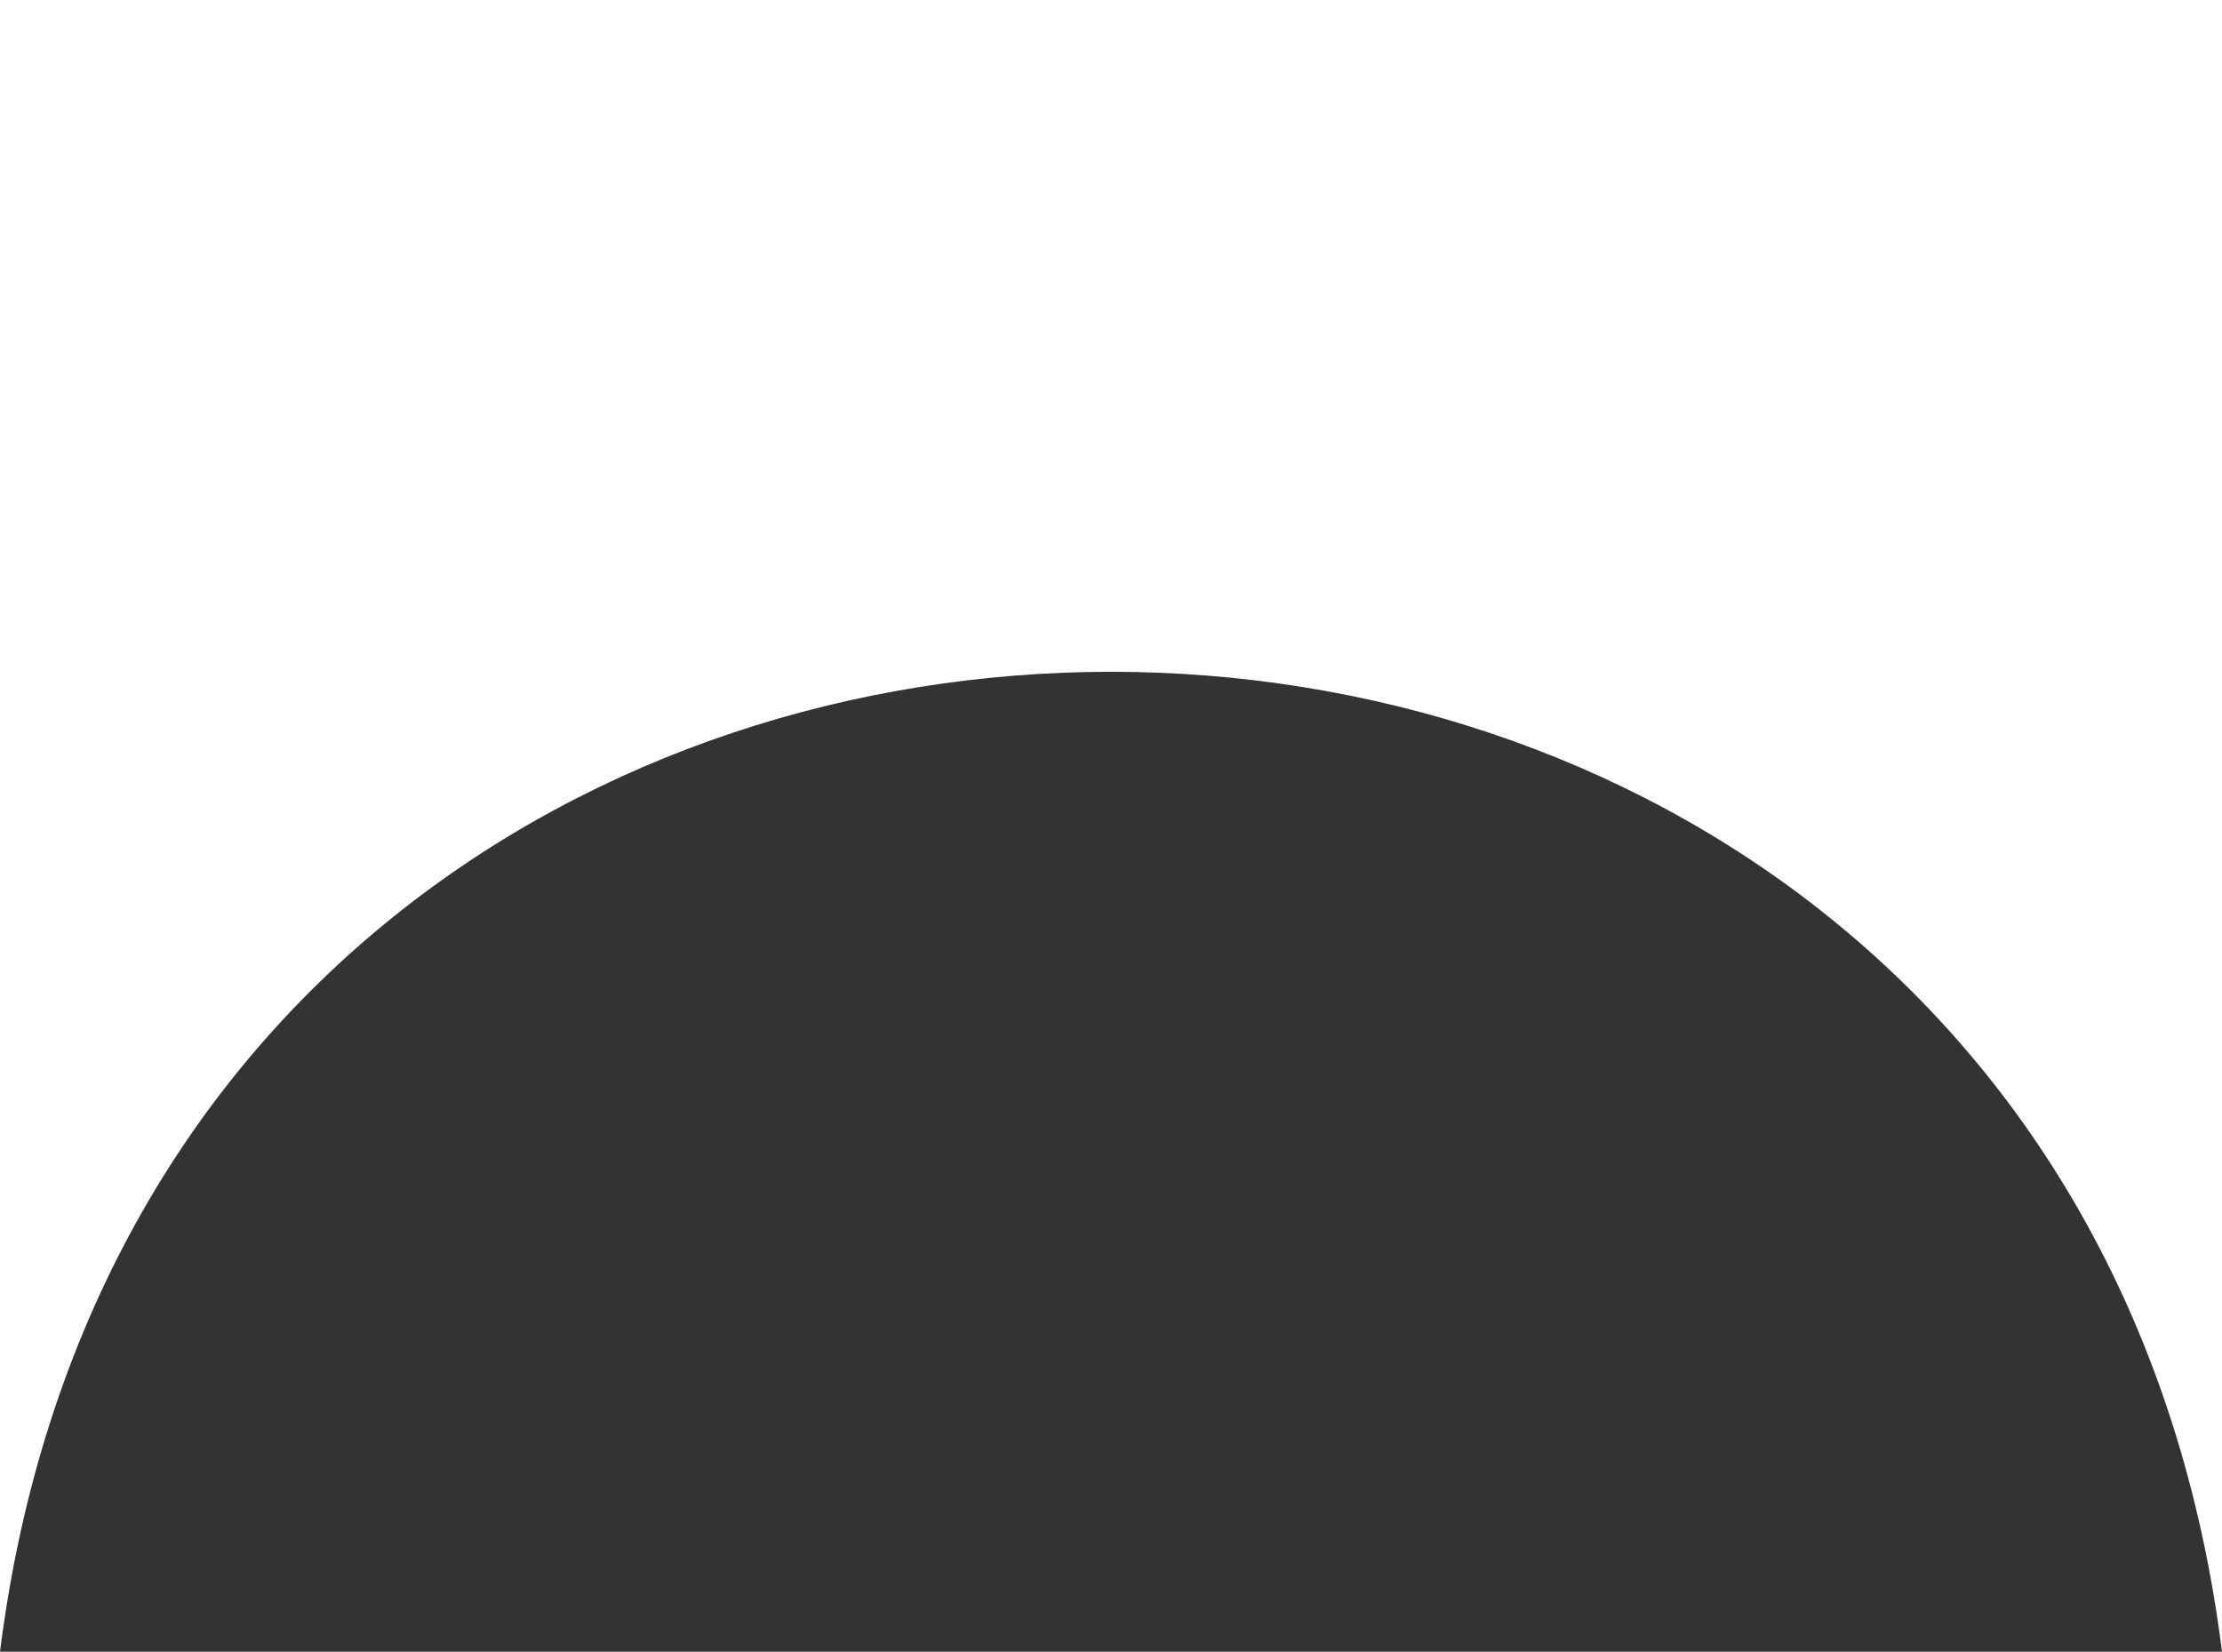 <?xml version="1.0" encoding="UTF-8"?> <svg xmlns="http://www.w3.org/2000/svg" width="460" height="342" viewBox="0 0 460 342" fill="none"><rect x="0" y="0" width="460" height="342" fill="#333333" stroke="none"/> <path d="M0 0H460V342V342C425.998 71.463 34.002 71.463 0 342V342V0Z" fill="white"></path> </svg> 